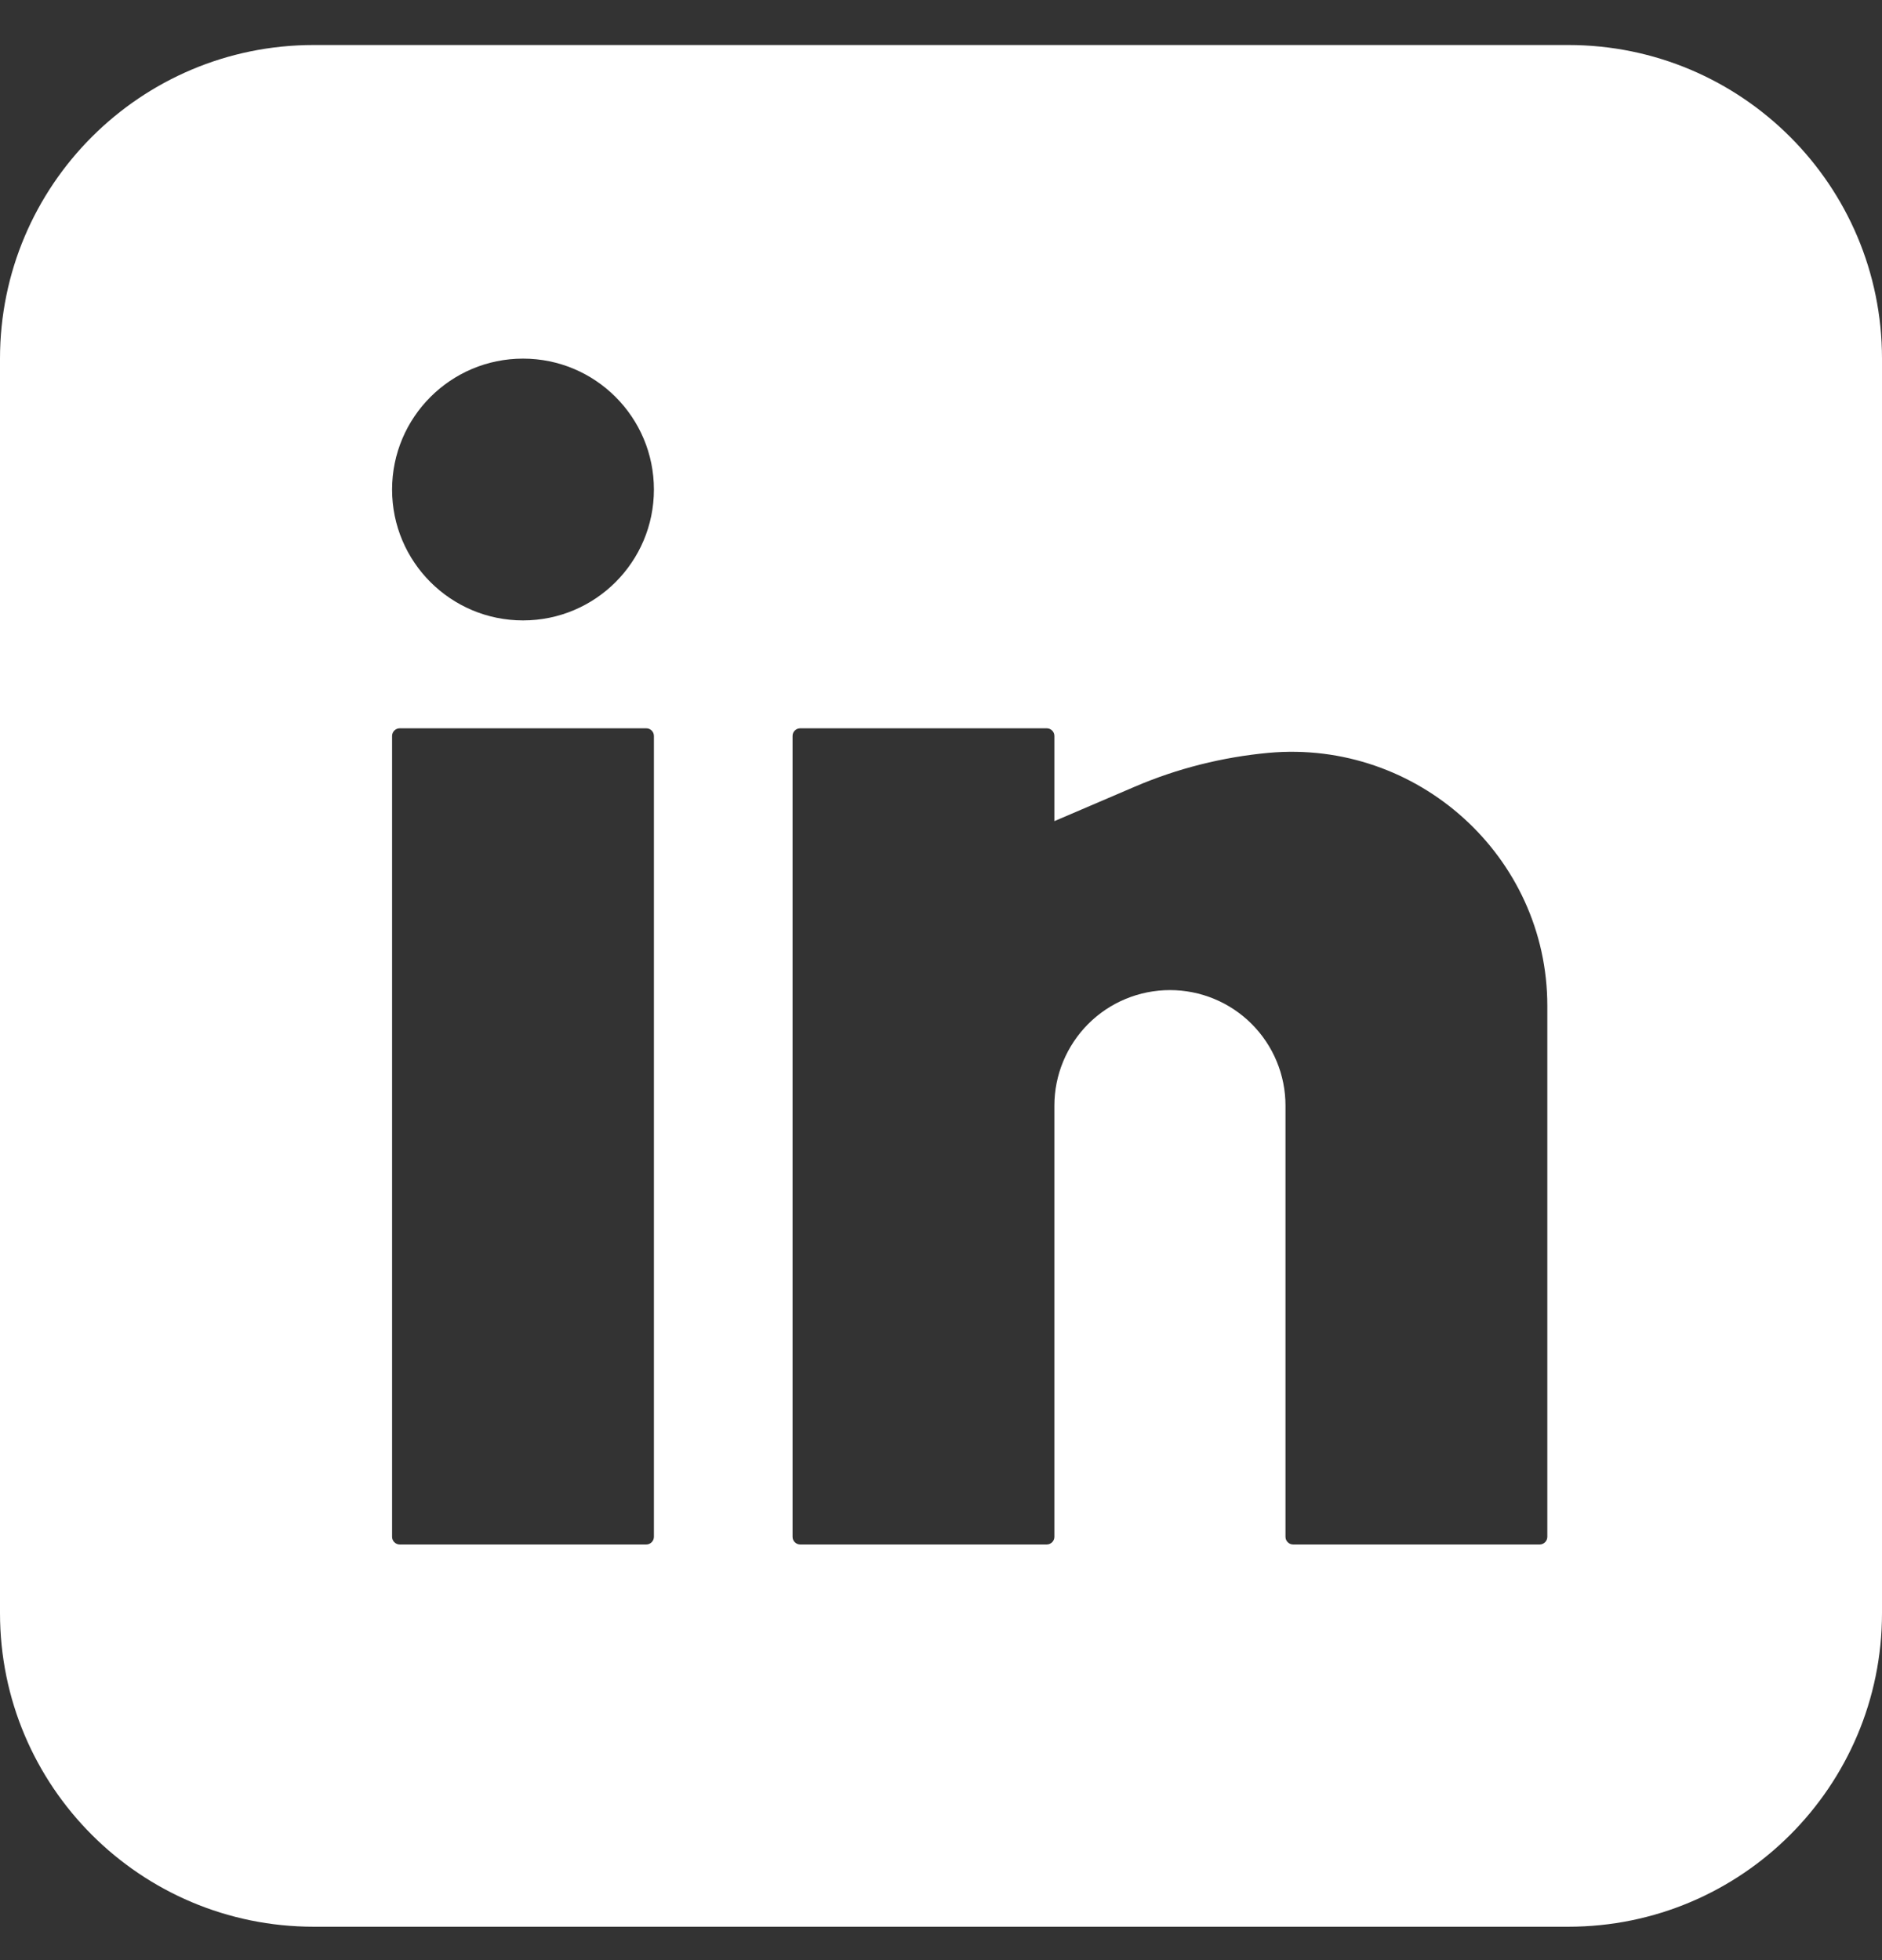 <svg width="24" height="25" viewBox="0 0 24 25" fill="none" xmlns="http://www.w3.org/2000/svg">
<rect x="0" y="0" width="24" height="25" fill="#333333" stroke="none"/>
<path fill-rule="evenodd" clip-rule="evenodd" d="M4 0.574C1.791 0.574 0 2.365 0 4.574V20.574C0 22.783 1.791 24.574 4 24.574H20C22.209 24.574 24 22.783 24 20.574V4.574C24 2.365 22.209 0.574 20 0.574H4ZM6.67 4.574C5.748 4.574 5 5.322 5 6.244C5 7.166 5.748 7.913 6.67 7.913C7.592 7.913 8.339 7.166 8.339 6.244C8.339 5.322 7.592 4.574 6.67 4.574ZM5.098 9.289C5.044 9.289 5 9.332 5 9.387V19.601C5 19.655 5.044 19.699 5.098 19.699H8.241C8.295 19.699 8.339 19.655 8.339 19.601V9.387C8.339 9.332 8.295 9.289 8.241 9.289H5.098ZM10.107 9.387C10.107 9.332 10.151 9.289 10.205 9.289H13.348C13.402 9.289 13.446 9.332 13.446 9.387V10.473L14.473 10.033C15.013 9.801 15.592 9.656 16.177 9.602C18.074 9.43 19.732 10.922 19.732 12.828V19.601C19.732 19.655 19.688 19.699 19.634 19.699H16.491C16.437 19.699 16.393 19.655 16.393 19.601V14.101C16.393 13.71 16.238 13.336 15.961 13.059C15.685 12.783 15.31 12.628 14.92 12.628C14.529 12.628 14.154 12.783 13.878 13.059C13.602 13.336 13.446 13.71 13.446 14.101V19.601C13.446 19.655 13.402 19.699 13.348 19.699H10.205C10.151 19.699 10.107 19.655 10.107 19.601V9.387Z" fill="white"/>
</svg>
